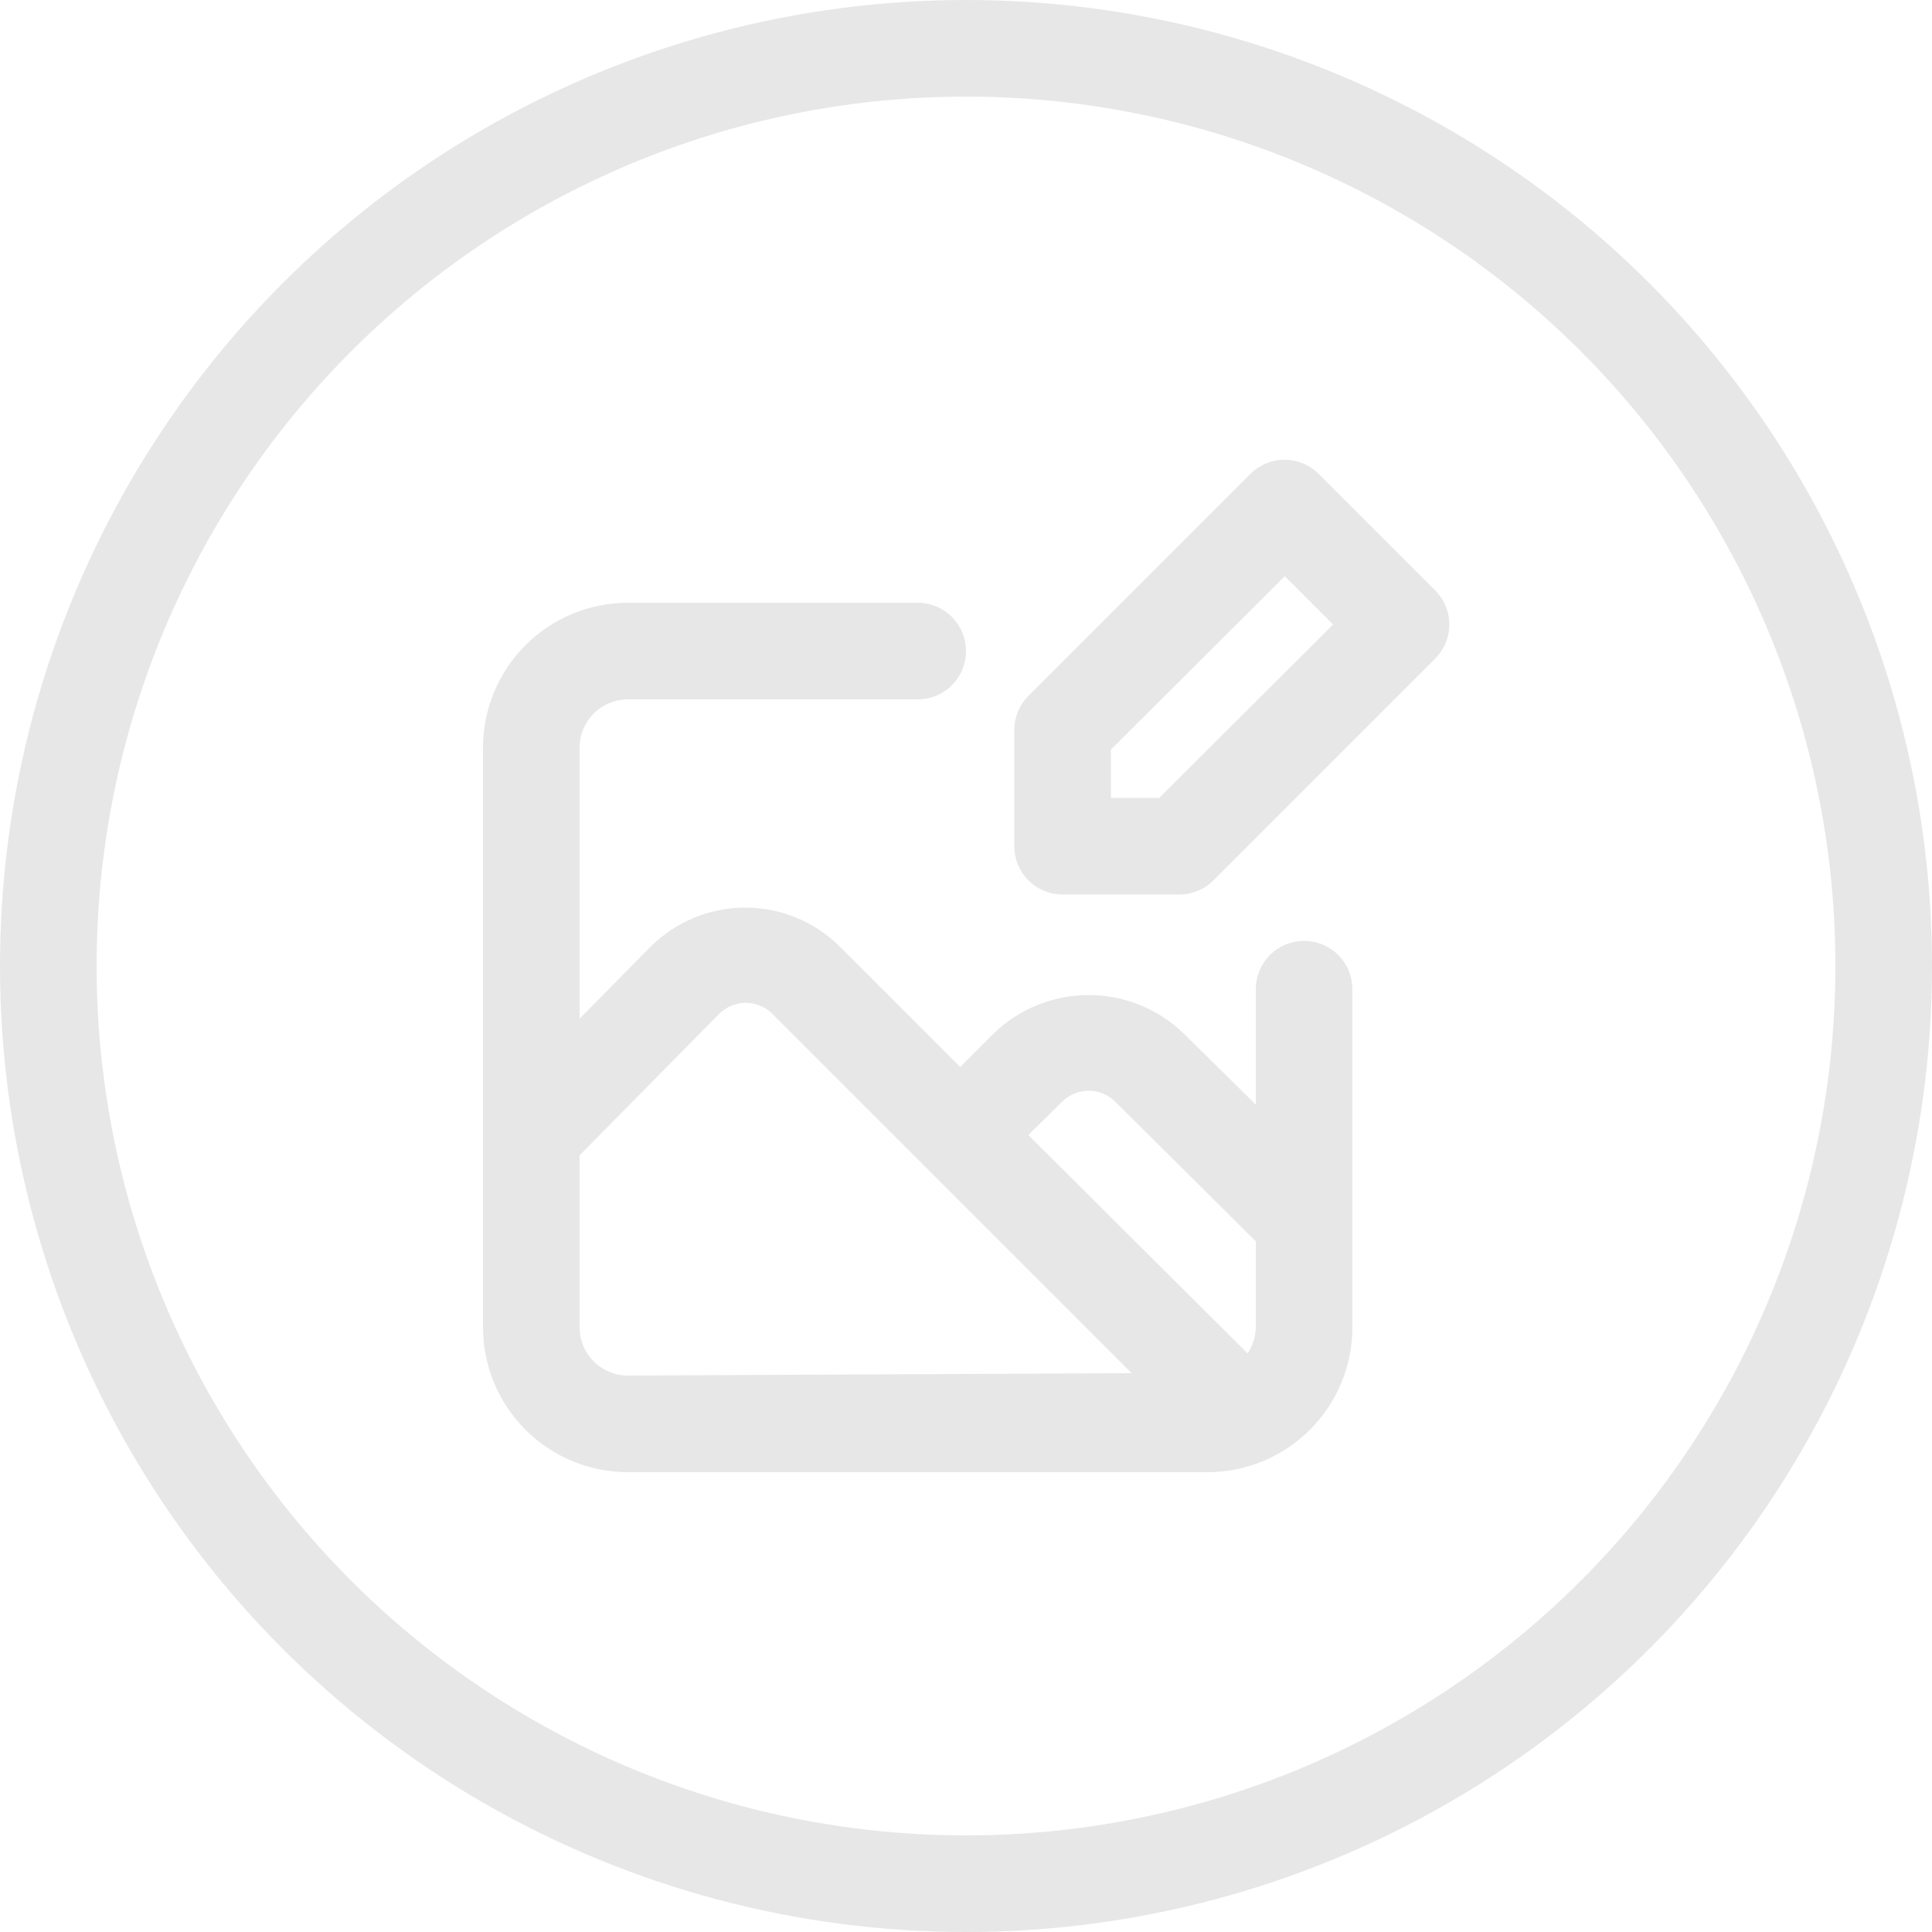 <?xml version="1.0" encoding="UTF-8"?> <svg xmlns="http://www.w3.org/2000/svg" width="40" height="40" viewBox="0 0 40 40" fill="none"> <circle cx="20" cy="20" r="19" stroke="#E7E7E7" stroke-width="2"></circle> <path d="M27 19.48C26.735 19.48 26.48 19.585 26.293 19.773C26.105 19.96 26 20.215 26 20.48V22.87L24.5 21.39C23.973 20.884 23.271 20.601 22.54 20.601C21.809 20.601 21.107 20.884 20.58 21.39L19.88 22.09L17.39 19.6C16.869 19.082 16.165 18.791 15.43 18.791C14.695 18.791 13.991 19.082 13.47 19.6L12 21.09V15.48C12 15.215 12.105 14.96 12.293 14.773C12.48 14.585 12.735 14.48 13 14.48H19C19.265 14.48 19.52 14.375 19.707 14.187C19.895 13.999 20 13.745 20 13.48C20 13.215 19.895 12.96 19.707 12.773C19.52 12.585 19.265 12.48 19 12.48H13C12.204 12.48 11.441 12.796 10.879 13.359C10.316 13.921 10 14.684 10 15.48V27.48C10 28.276 10.316 29.039 10.879 29.601C11.441 30.164 12.204 30.48 13 30.48H25C25.796 30.48 26.559 30.164 27.121 29.601C27.684 29.039 28 28.276 28 27.48V20.48C28 20.215 27.895 19.96 27.707 19.773C27.52 19.585 27.265 19.48 27 19.48ZM13 28.48C12.735 28.48 12.48 28.375 12.293 28.187C12.105 28 12 27.745 12 27.48V23.92L14.88 21C14.953 20.925 15.04 20.865 15.136 20.825C15.232 20.784 15.335 20.763 15.44 20.763C15.544 20.763 15.648 20.784 15.744 20.825C15.84 20.865 15.927 20.925 16 21L19.17 24.17L23.43 28.43L13 28.48ZM26 27.48C25.997 27.673 25.938 27.86 25.83 28.02L21.29 23.5L21.99 22.81C22.136 22.665 22.334 22.583 22.54 22.583C22.746 22.583 22.944 22.665 23.09 22.81L26 25.7V27.48ZM29.72 12.23L27.3 9.81C27.113 9.624 26.859 9.519 26.595 9.519C26.331 9.519 26.077 9.624 25.89 9.81L21.31 14.39C21.214 14.482 21.137 14.592 21.084 14.714C21.03 14.836 21.002 14.967 21 15.1V17.52C21 17.785 21.105 18.04 21.293 18.227C21.48 18.415 21.735 18.52 22 18.52H24.42C24.682 18.519 24.934 18.415 25.12 18.23L29.7 13.65C29.795 13.558 29.871 13.449 29.924 13.328C29.976 13.207 30.004 13.076 30.006 12.944C30.008 12.812 29.983 12.681 29.934 12.559C29.885 12.436 29.812 12.324 29.72 12.23ZM24 16.52H23V15.52L26.6 11.93L27.6 12.93L24 16.52Z" fill="#E7E7E7"></path> </svg> 